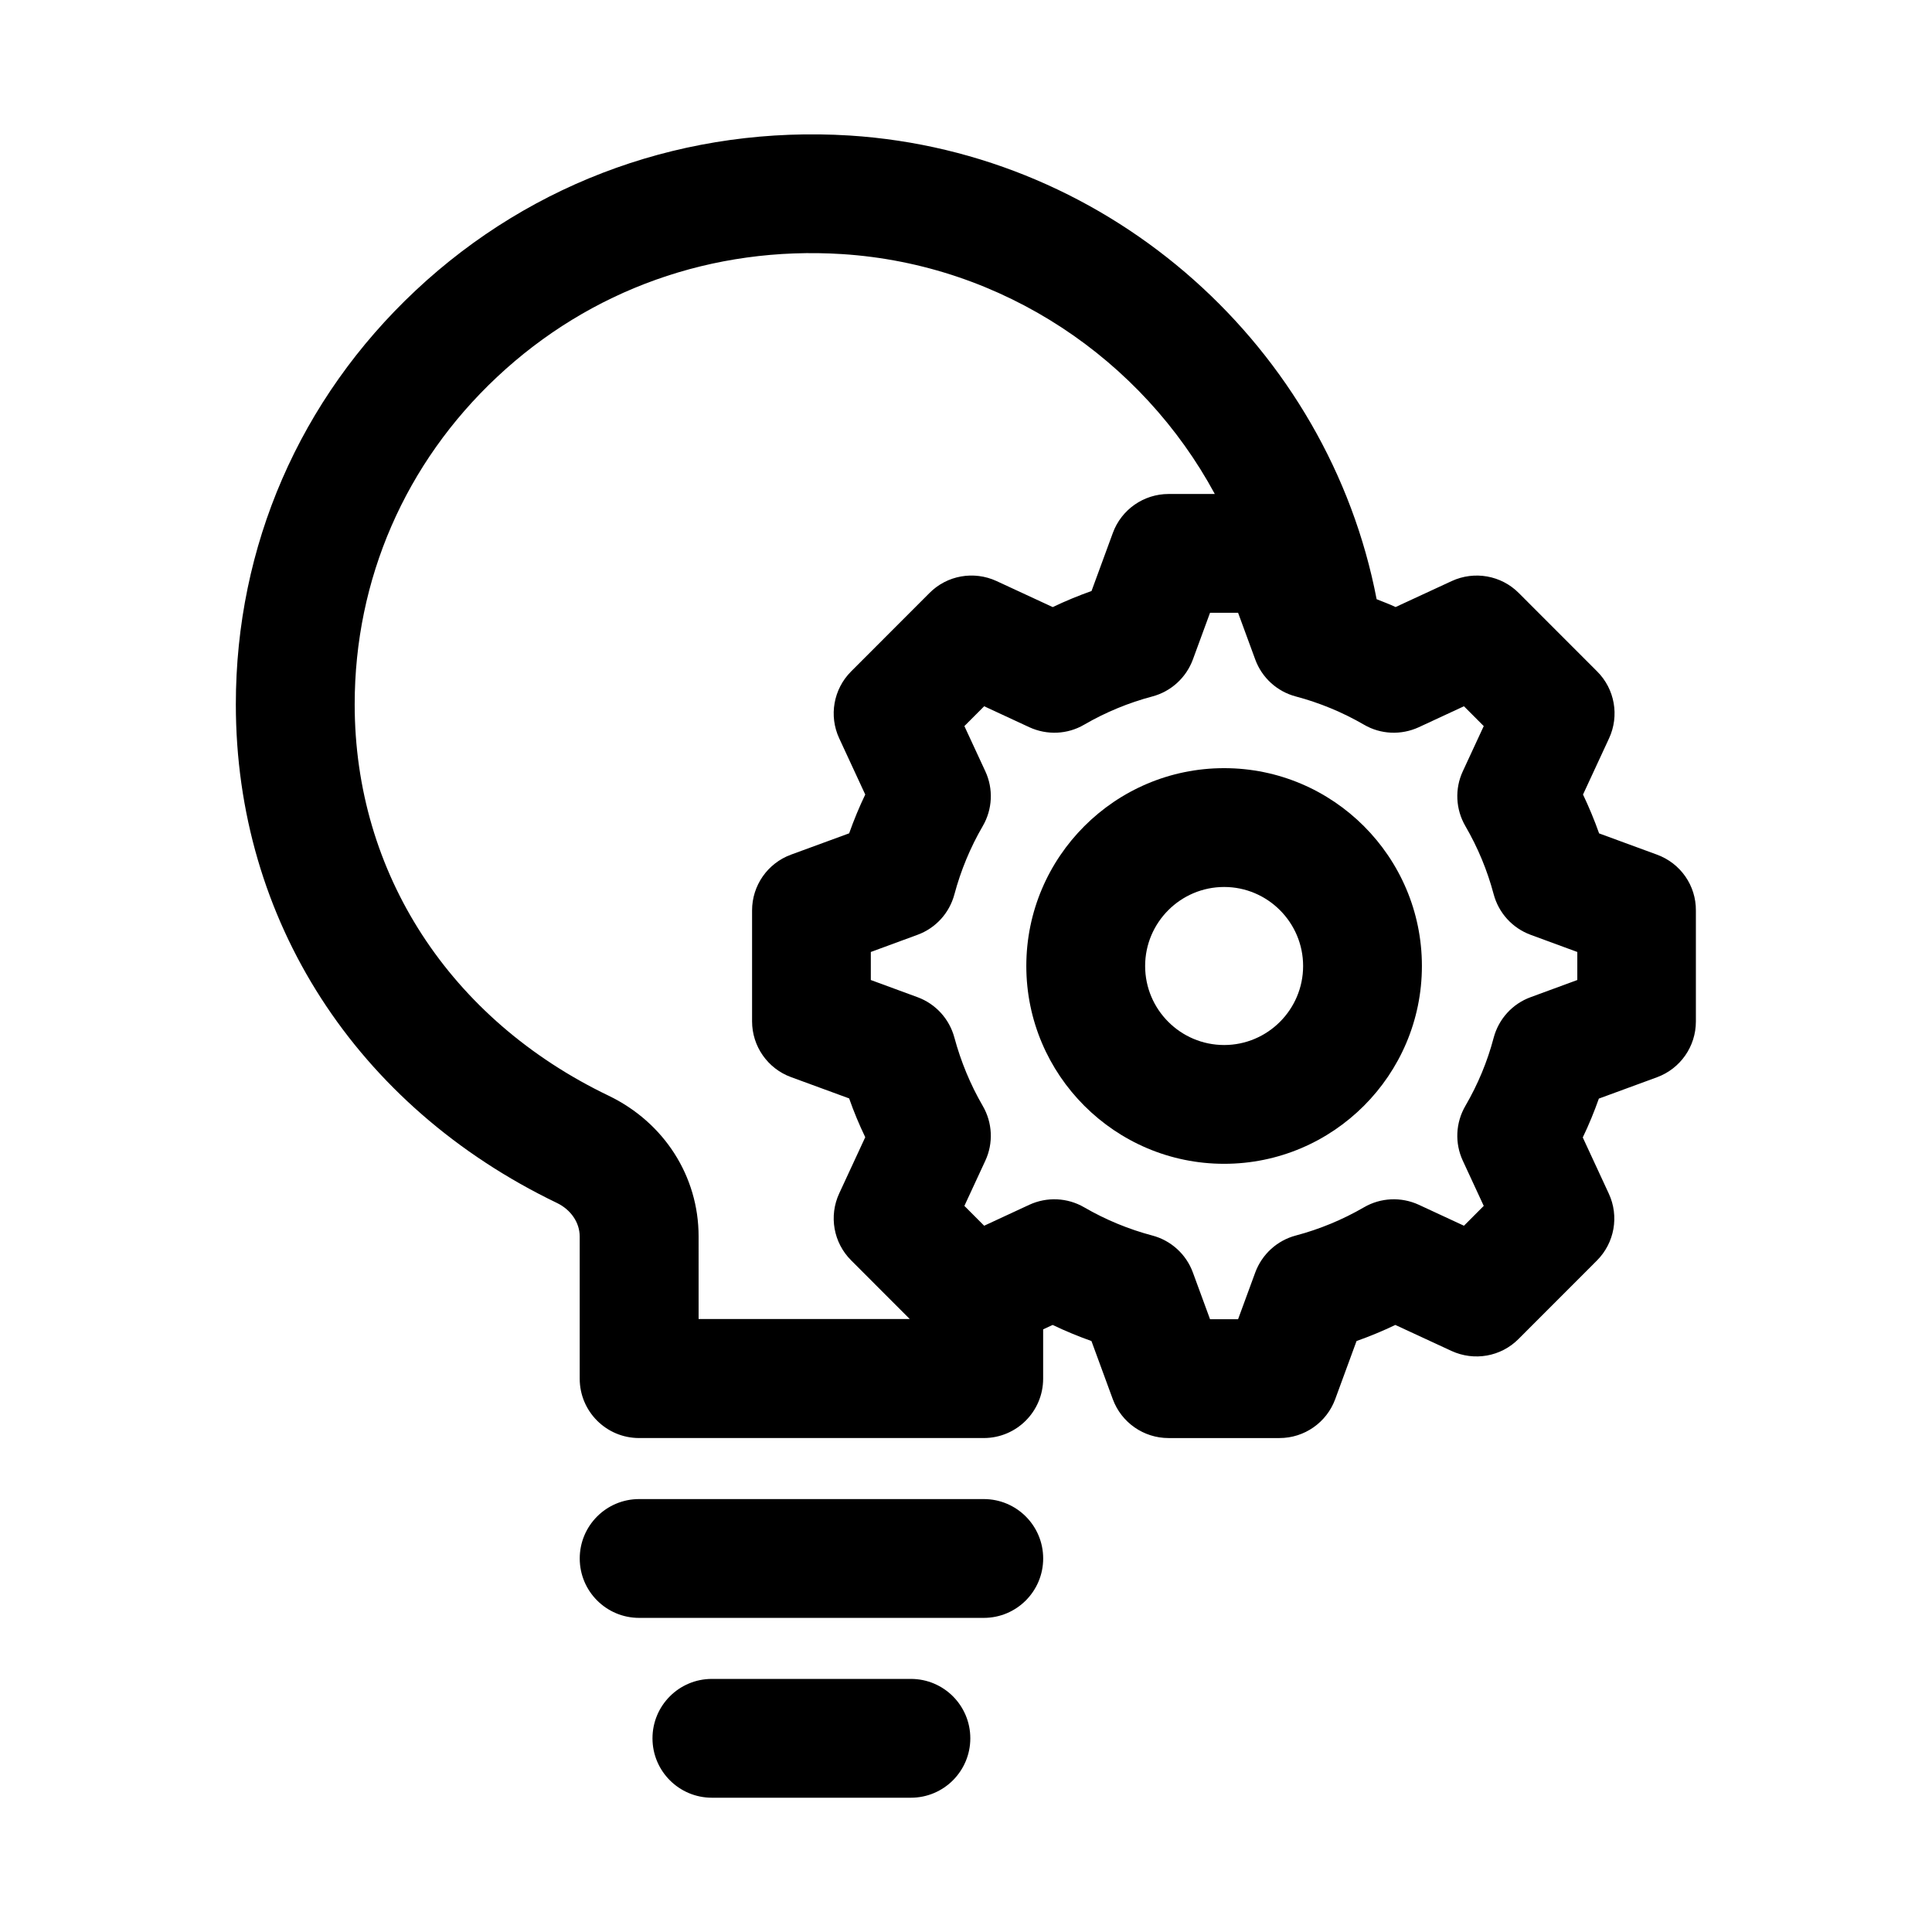 <?xml version="1.0" encoding="UTF-8"?>
<!-- Uploaded to: ICON Repo, www.svgrepo.com, Generator: ICON Repo Mixer Tools -->
<svg fill="#000000" width="800px" height="800px" version="1.1" viewBox="144 144 512 512" xmlns="http://www.w3.org/2000/svg">
 <g>
  <path d="m404.71 541.27h-91.332c-8.707 0-15.742 7.055-15.742 15.742 0 8.691 7.039 15.742 15.742 15.742h91.332c8.707 0 15.742-7.055 15.742-15.742s-7.035-15.742-15.742-15.742z"/>
  <path d="m385.4 588.93h-52.742c-8.707 0-15.742 7.055-15.742 15.742 0 8.691 7.039 15.742 15.742 15.742h52.742c8.707 0 15.742-7.055 15.742-15.742 0.004-8.688-7.035-15.742-15.742-15.742z"/>
  <path d="m583.18 370.51-15.398-5.652c-1.242-3.496-2.66-6.926-4.266-10.297l6.894-14.879c2.785-6 1.527-13.082-3.148-17.742l-20.781-20.797c-4.66-4.676-11.746-5.918-17.742-3.164l-14.895 6.894c-1.637-0.789-3.352-1.387-5.023-2.078-12.738-66.312-69.965-118.43-139.65-122.88-42.84-2.66-83.82 11.824-115 41.043-30.746 28.812-47.672 67.777-47.672 109.7 0 57.07 31.82 106.48 85.098 132.14 3.715 1.793 6.031 5.211 6.031 8.895v37.66c0 8.691 7.039 15.742 15.742 15.742h91.332c8.707 0 15.742-7.055 15.742-15.742v-13.066l2.519-1.164c3.352 1.605 6.801 3.023 10.281 4.266l5.652 15.398c2.281 6.203 8.188 10.312 14.77 10.312h29.41c6.598 0 12.5-4.125 14.77-10.312l5.652-15.398c3.496-1.242 6.926-2.66 10.281-4.266l14.895 6.894c6 2.754 13.082 1.527 17.742-3.164l20.781-20.797c4.676-4.676 5.934-11.762 3.148-17.742l-6.894-14.879c1.621-3.352 3.023-6.801 4.266-10.297l15.398-5.652c6.203-2.281 10.312-8.172 10.312-14.77v-29.41c0.059-6.629-4.066-12.516-10.254-14.797zm-63.195 92.762c-4.66-2.141-10.078-1.906-14.516 0.676-5.668 3.289-11.762 5.809-18.059 7.477-4.961 1.309-8.973 4.977-10.754 9.793l-4.551 12.391h-7.43l-4.551-12.391c-1.762-4.816-5.777-8.484-10.754-9.793-6.297-1.668-12.391-4.188-18.059-7.477-4.441-2.582-9.871-2.816-14.516-0.676l-11.98 5.559-5.242-5.258 5.543-11.965c2.172-4.66 1.906-10.094-0.676-14.531-3.273-5.637-5.793-11.73-7.512-18.09-1.324-4.945-4.961-8.957-9.777-10.723l-12.375-4.551v-7.43l12.375-4.551c4.816-1.762 8.453-5.762 9.777-10.723 1.699-6.359 4.234-12.453 7.512-18.09 2.582-4.441 2.852-9.855 0.676-14.531l-5.543-11.965 5.242-5.258 11.98 5.559c4.66 2.141 10.094 1.922 14.516-0.676 5.668-3.289 11.762-5.809 18.059-7.477 4.961-1.309 8.973-4.977 10.754-9.793l4.551-12.391h7.43l4.551 12.391c1.762 4.816 5.777 8.484 10.754 9.793 6.297 1.668 12.391 4.188 18.059 7.477 4.441 2.598 9.855 2.816 14.516 0.676l11.98-5.559 5.242 5.258-5.543 11.965c-2.172 4.66-1.906 10.094 0.676 14.531 3.305 5.684 5.824 11.762 7.496 18.059 1.324 4.961 4.961 8.973 9.793 10.754l12.375 4.551v7.43l-12.375 4.551c-4.832 1.762-8.469 5.777-9.793 10.754-1.652 6.297-4.188 12.375-7.496 18.059-2.582 4.441-2.852 9.855-0.676 14.531l5.543 11.965-5.242 5.258zm-281.99-132.61c0-33.125 13.398-63.938 37.707-86.734 24.734-23.207 57.199-34.762 91.457-32.59 42.715 2.723 79.57 27.992 98.777 63.574h-12.246c-6.598 0-12.5 4.125-14.77 10.312l-5.652 15.398c-3.496 1.242-6.926 2.66-10.281 4.266l-14.91-6.91c-6-2.754-13.082-1.527-17.742 3.164l-20.781 20.797c-4.676 4.676-5.934 11.762-3.148 17.742l6.894 14.879c-1.605 3.336-3.023 6.785-4.266 10.281l-15.414 5.652c-6.203 2.281-10.312 8.172-10.312 14.77v29.41c0 6.598 4.125 12.5 10.312 14.77l15.414 5.652c1.227 3.512 2.66 6.941 4.266 10.281l-6.894 14.879c-2.785 6-1.527 13.082 3.148 17.742l15.539 15.555h-55.953l-0.004-21.918c0-15.902-9.133-30.18-23.852-37.266-42.129-20.23-67.289-59.023-67.289-103.71z"/>
  <path d="m468.41 347.57c-28.906 0-52.426 23.523-52.426 52.426 0 28.906 23.523 52.426 52.426 52.426 28.906 0 52.41-23.523 52.41-52.426s-23.504-52.426-52.41-52.426zm-20.938 52.43c0-11.539 9.398-20.941 20.941-20.941 11.523 0 20.926 9.398 20.926 20.941 0 11.539-9.398 20.941-20.926 20.941-11.559-0.004-20.941-9.402-20.941-20.941z"/>
 </g>
</svg>